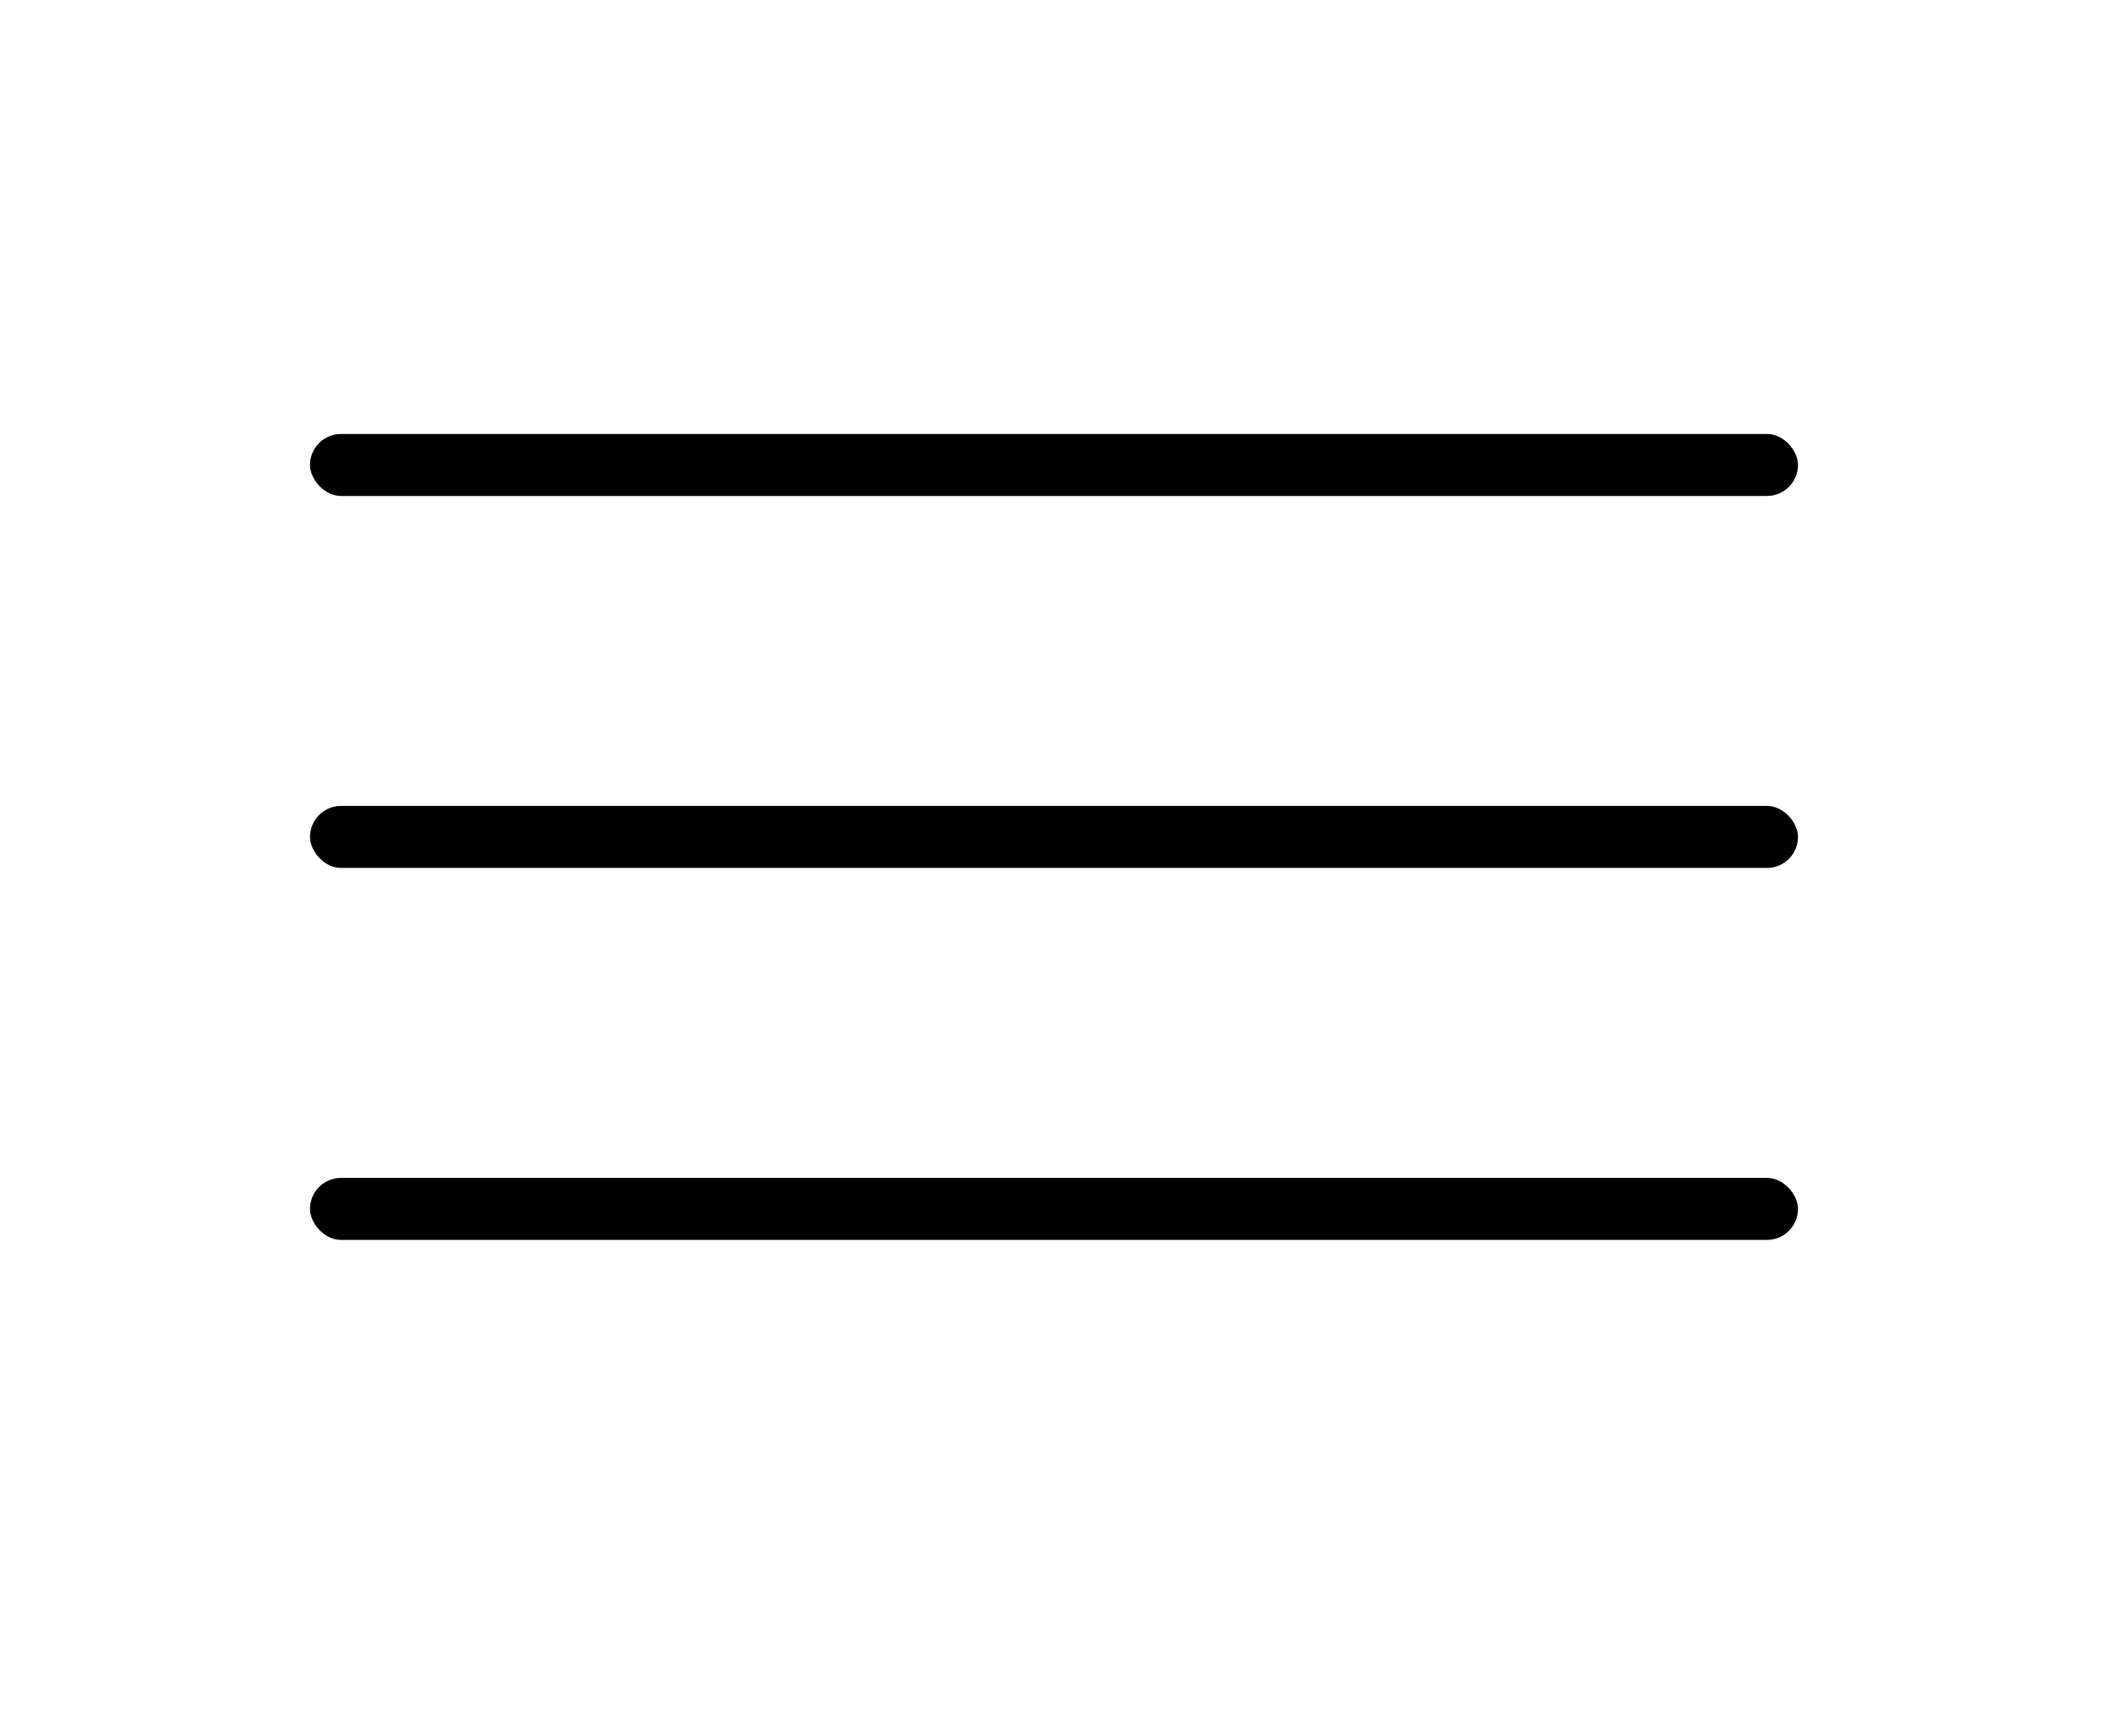<?xml version="1.0" encoding="UTF-8"?> <svg xmlns="http://www.w3.org/2000/svg" width="34" height="28" viewBox="0 0 34 28" fill="none"><rect x="5" y="7" width="24" height="1" rx="0.5" fill="black"></rect><rect x="5" y="13" width="24" height="1" rx="0.5" fill="black"></rect><rect x="5" y="19" width="24" height="1" rx="0.5" fill="black"></rect></svg> 